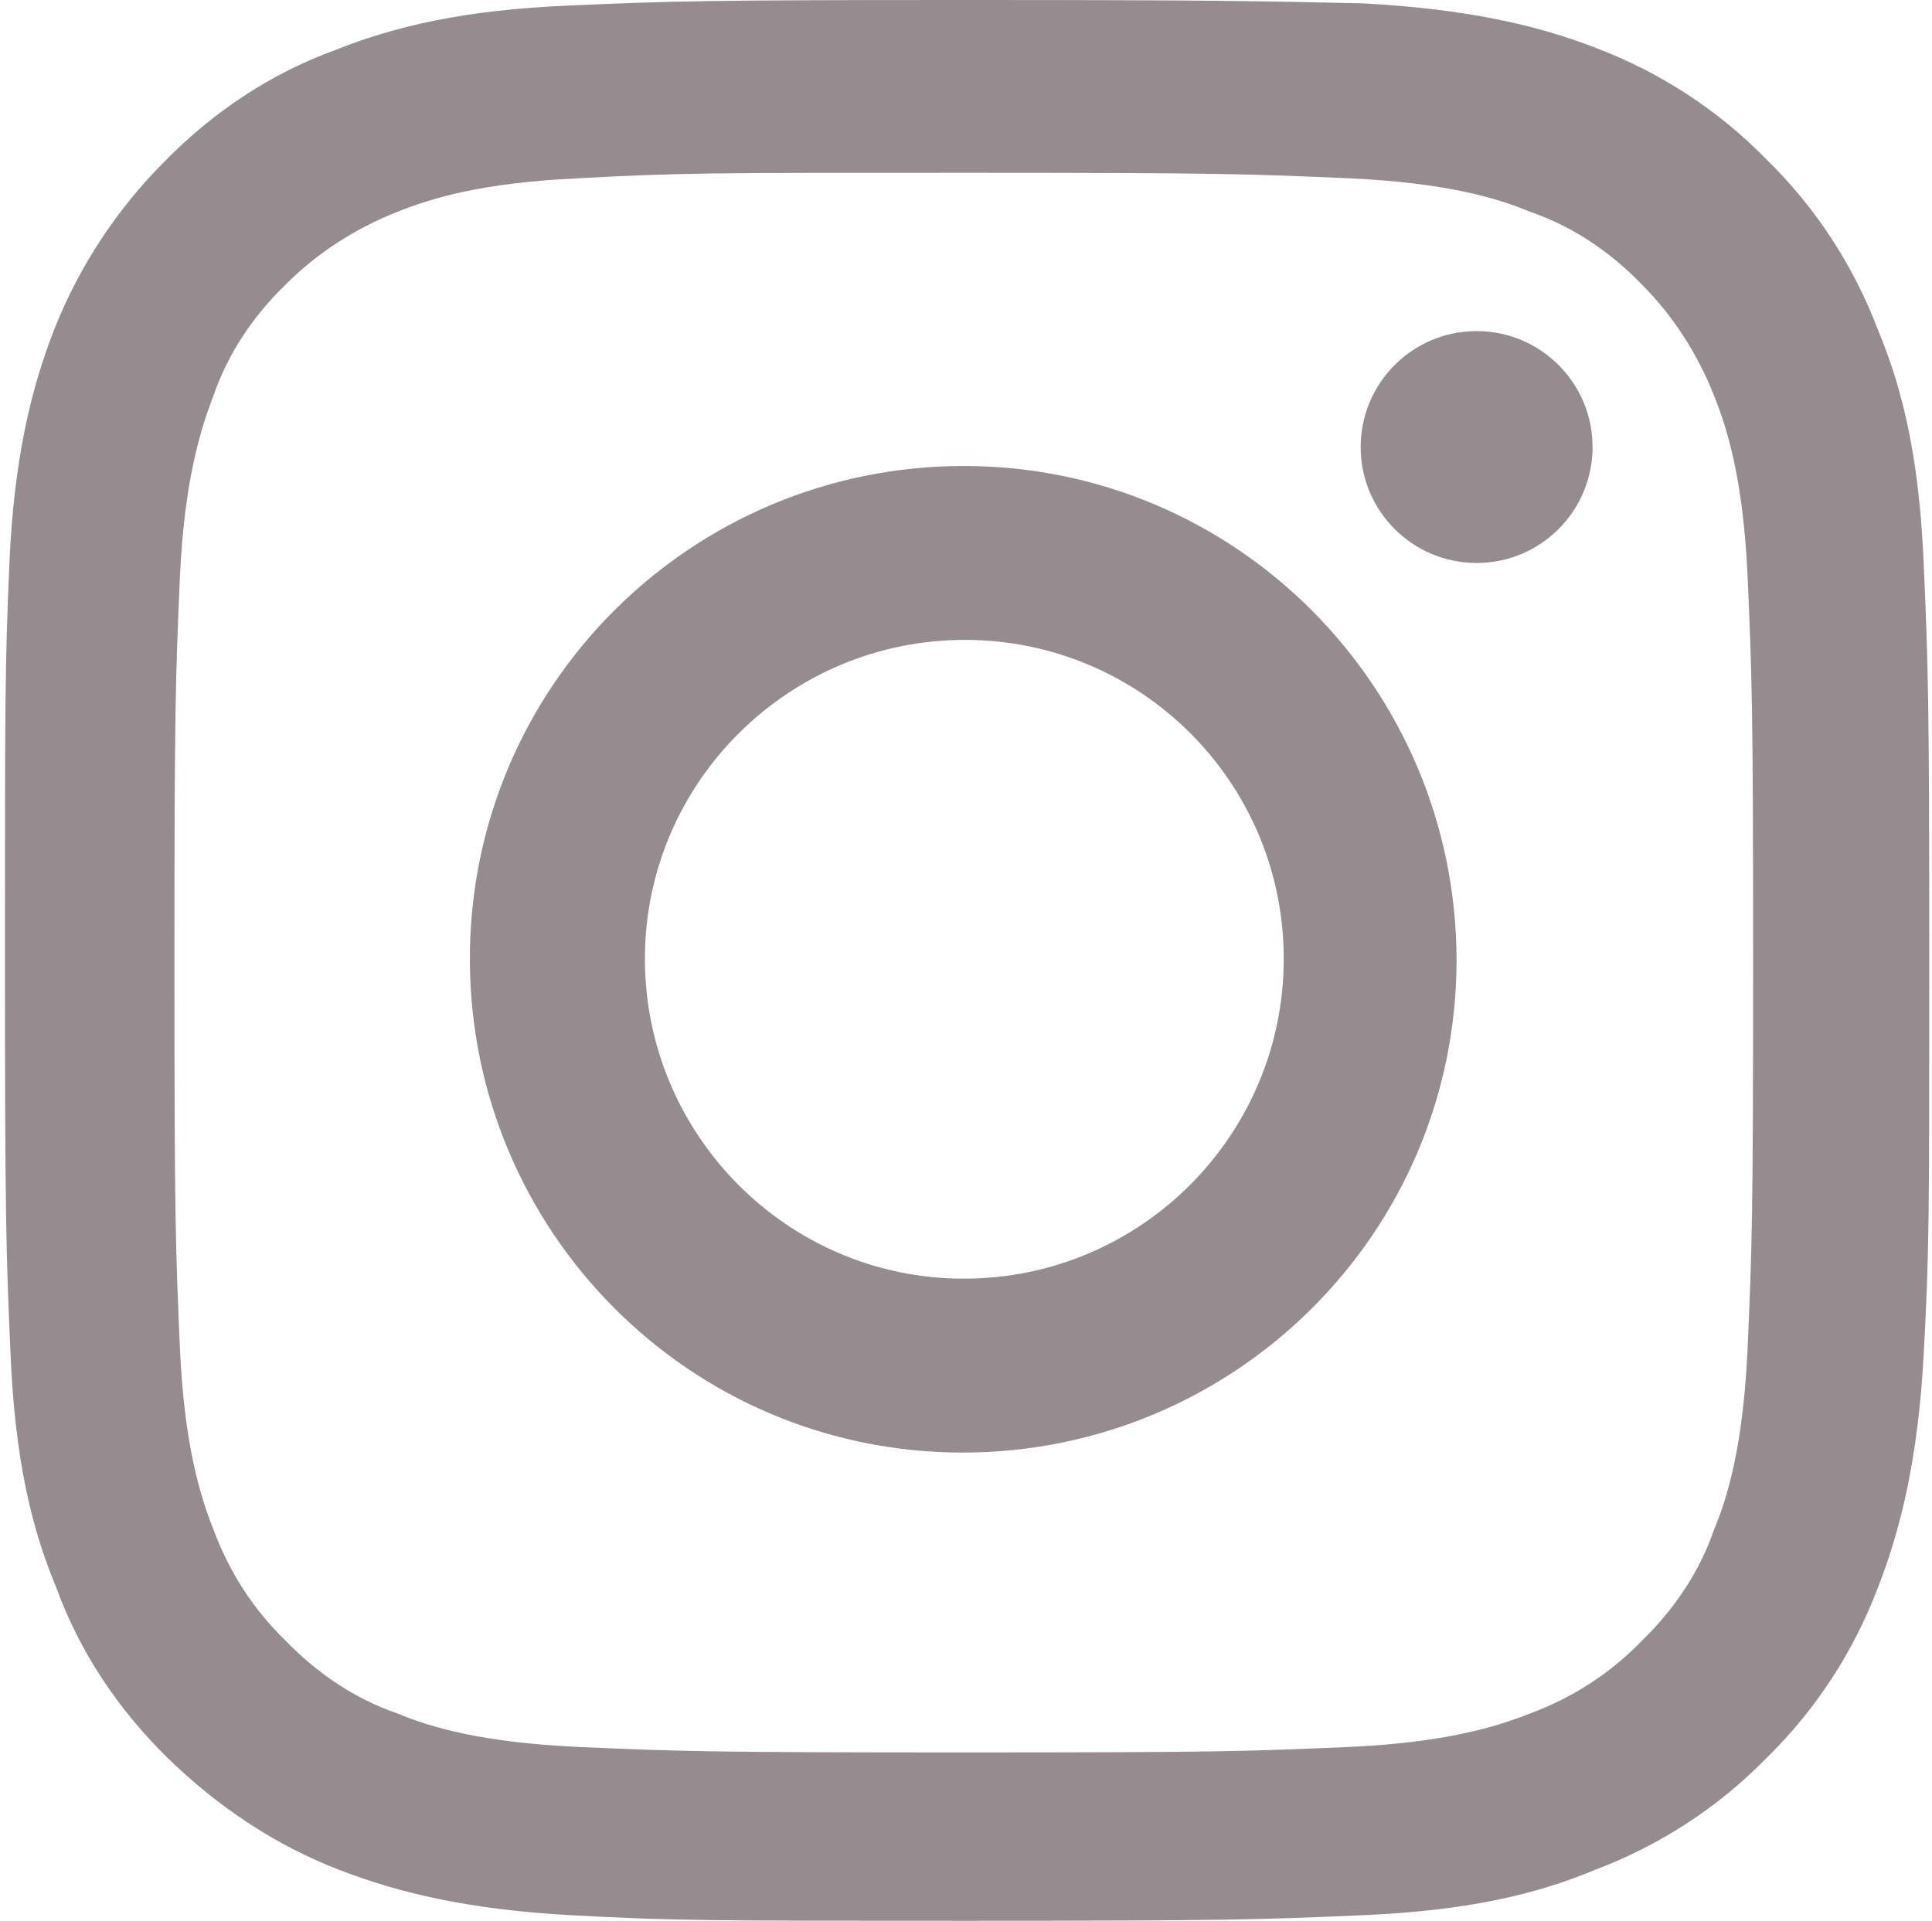 <?xml version="1.0" encoding="utf-8"?>
<!-- Generator: Adobe Illustrator 24.2.1, SVG Export Plug-In . SVG Version: 6.00 Build 0)  -->
<svg version="1.1" id="Logo" xmlns="http://www.w3.org/2000/svg" xmlns:xlink="http://www.w3.org/1999/xlink" x="0px" y="0px"
	 viewBox="0 0 172.4 172.3" style="enable-background:new 0 0 172.4 172.3;" xml:space="preserve" width="175" height="174">
<style type="text/css">
	.st0{fill:#968B8F;}
</style>
<g>
	<path class="st0" d="M86,15.5c22.9,0,25.7,0.1,34.7,0.5c8.4,0.4,13,1.7,16.1,3c3.8,1.3,7.2,3.6,10,6.5c2.8,2.8,5,6.2,6.5,10
		c1.2,3,2.6,7.5,3,16.1c0.4,9.1,0.5,11.8,0.5,34.8s-0.1,25.6-0.5,34.7c-0.4,8.4-1.7,13-3,16.1c-1.3,3.8-3.6,7.2-6.5,10
		c-2.8,2.9-6.2,5.1-10,6.5c-3,1.2-7.6,2.6-16.1,3c-9.1,0.4-11.8,0.5-34.7,0.5s-25.6-0.1-34.7-0.5c-8.4-0.4-13-1.7-16.1-3
		c-3.8-1.3-7.2-3.6-10-6.5c-2.9-2.8-5.1-6.2-6.5-10c-1.2-3-2.6-7.6-3-16.1c-0.4-9.1-0.5-11.8-0.5-34.7s0.1-25.7,0.5-34.8
		c0.4-8.4,1.8-13,3-16.1c1.3-3.8,3.6-7.2,6.5-10c2.8-2.8,6.2-5,10-6.5c3-1.2,7.5-2.6,16.1-3C60.4,15.5,63,15.5,86,15.5 M86,0
		C62.6,0,59.7,0.1,50.5,0.5s-15.4,1.8-20.9,4c-5.8,2.1-11,5.6-15.3,10C10,18.8,6.6,24,4.4,29.6c-2.1,5.4-3.6,11.7-4,20.9
		S0,62.7,0,86s0.1,26.3,0.5,35.5s1.8,15.4,4.1,20.9c2.1,5.8,5.6,11,10,15.3s9.6,7.8,15.3,10c5.4,2.1,11.7,3.6,20.9,4.1
		s12.1,0.5,35.5,0.5s26.3-0.1,35.5-0.5s15.4-1.8,20.9-4.1c5.8-2.2,11-5.6,15.3-10c4.4-4.3,7.8-9.5,10-15.3
		c2.1-5.4,3.6-11.7,4.1-20.9s0.5-12.1,0.5-35.5s-0.1-26.3-0.5-35.5s-1.8-15.4-4.1-20.9c-2.2-5.8-5.6-11-10-15.3
		c-4.3-4.4-9.5-7.8-15.3-10c-5.4-2.1-11.7-3.5-20.9-4C112.3,0.1,109.3,0,86,0z"/>
	<path class="st0" d="M86,41.8c-24.4,0-44.3,19.7-44.3,44.2c0,24.4,19.7,44.3,44.2,44.3c24.4,0,44.3-19.7,44.3-44.2V86
		C130.1,61.6,110.4,41.8,86,41.8z M86,114.7c-15.8,0-28.6-12.9-28.6-28.7s12.9-28.6,28.7-28.6s28.6,12.8,28.6,28.6
		C114.7,101.8,101.9,114.7,86,114.7C86.1,114.7,86,114.7,86,114.7z"/>
	<circle class="st0" cx="132" cy="40.1" r="10.4"/>
</g>
</svg>
